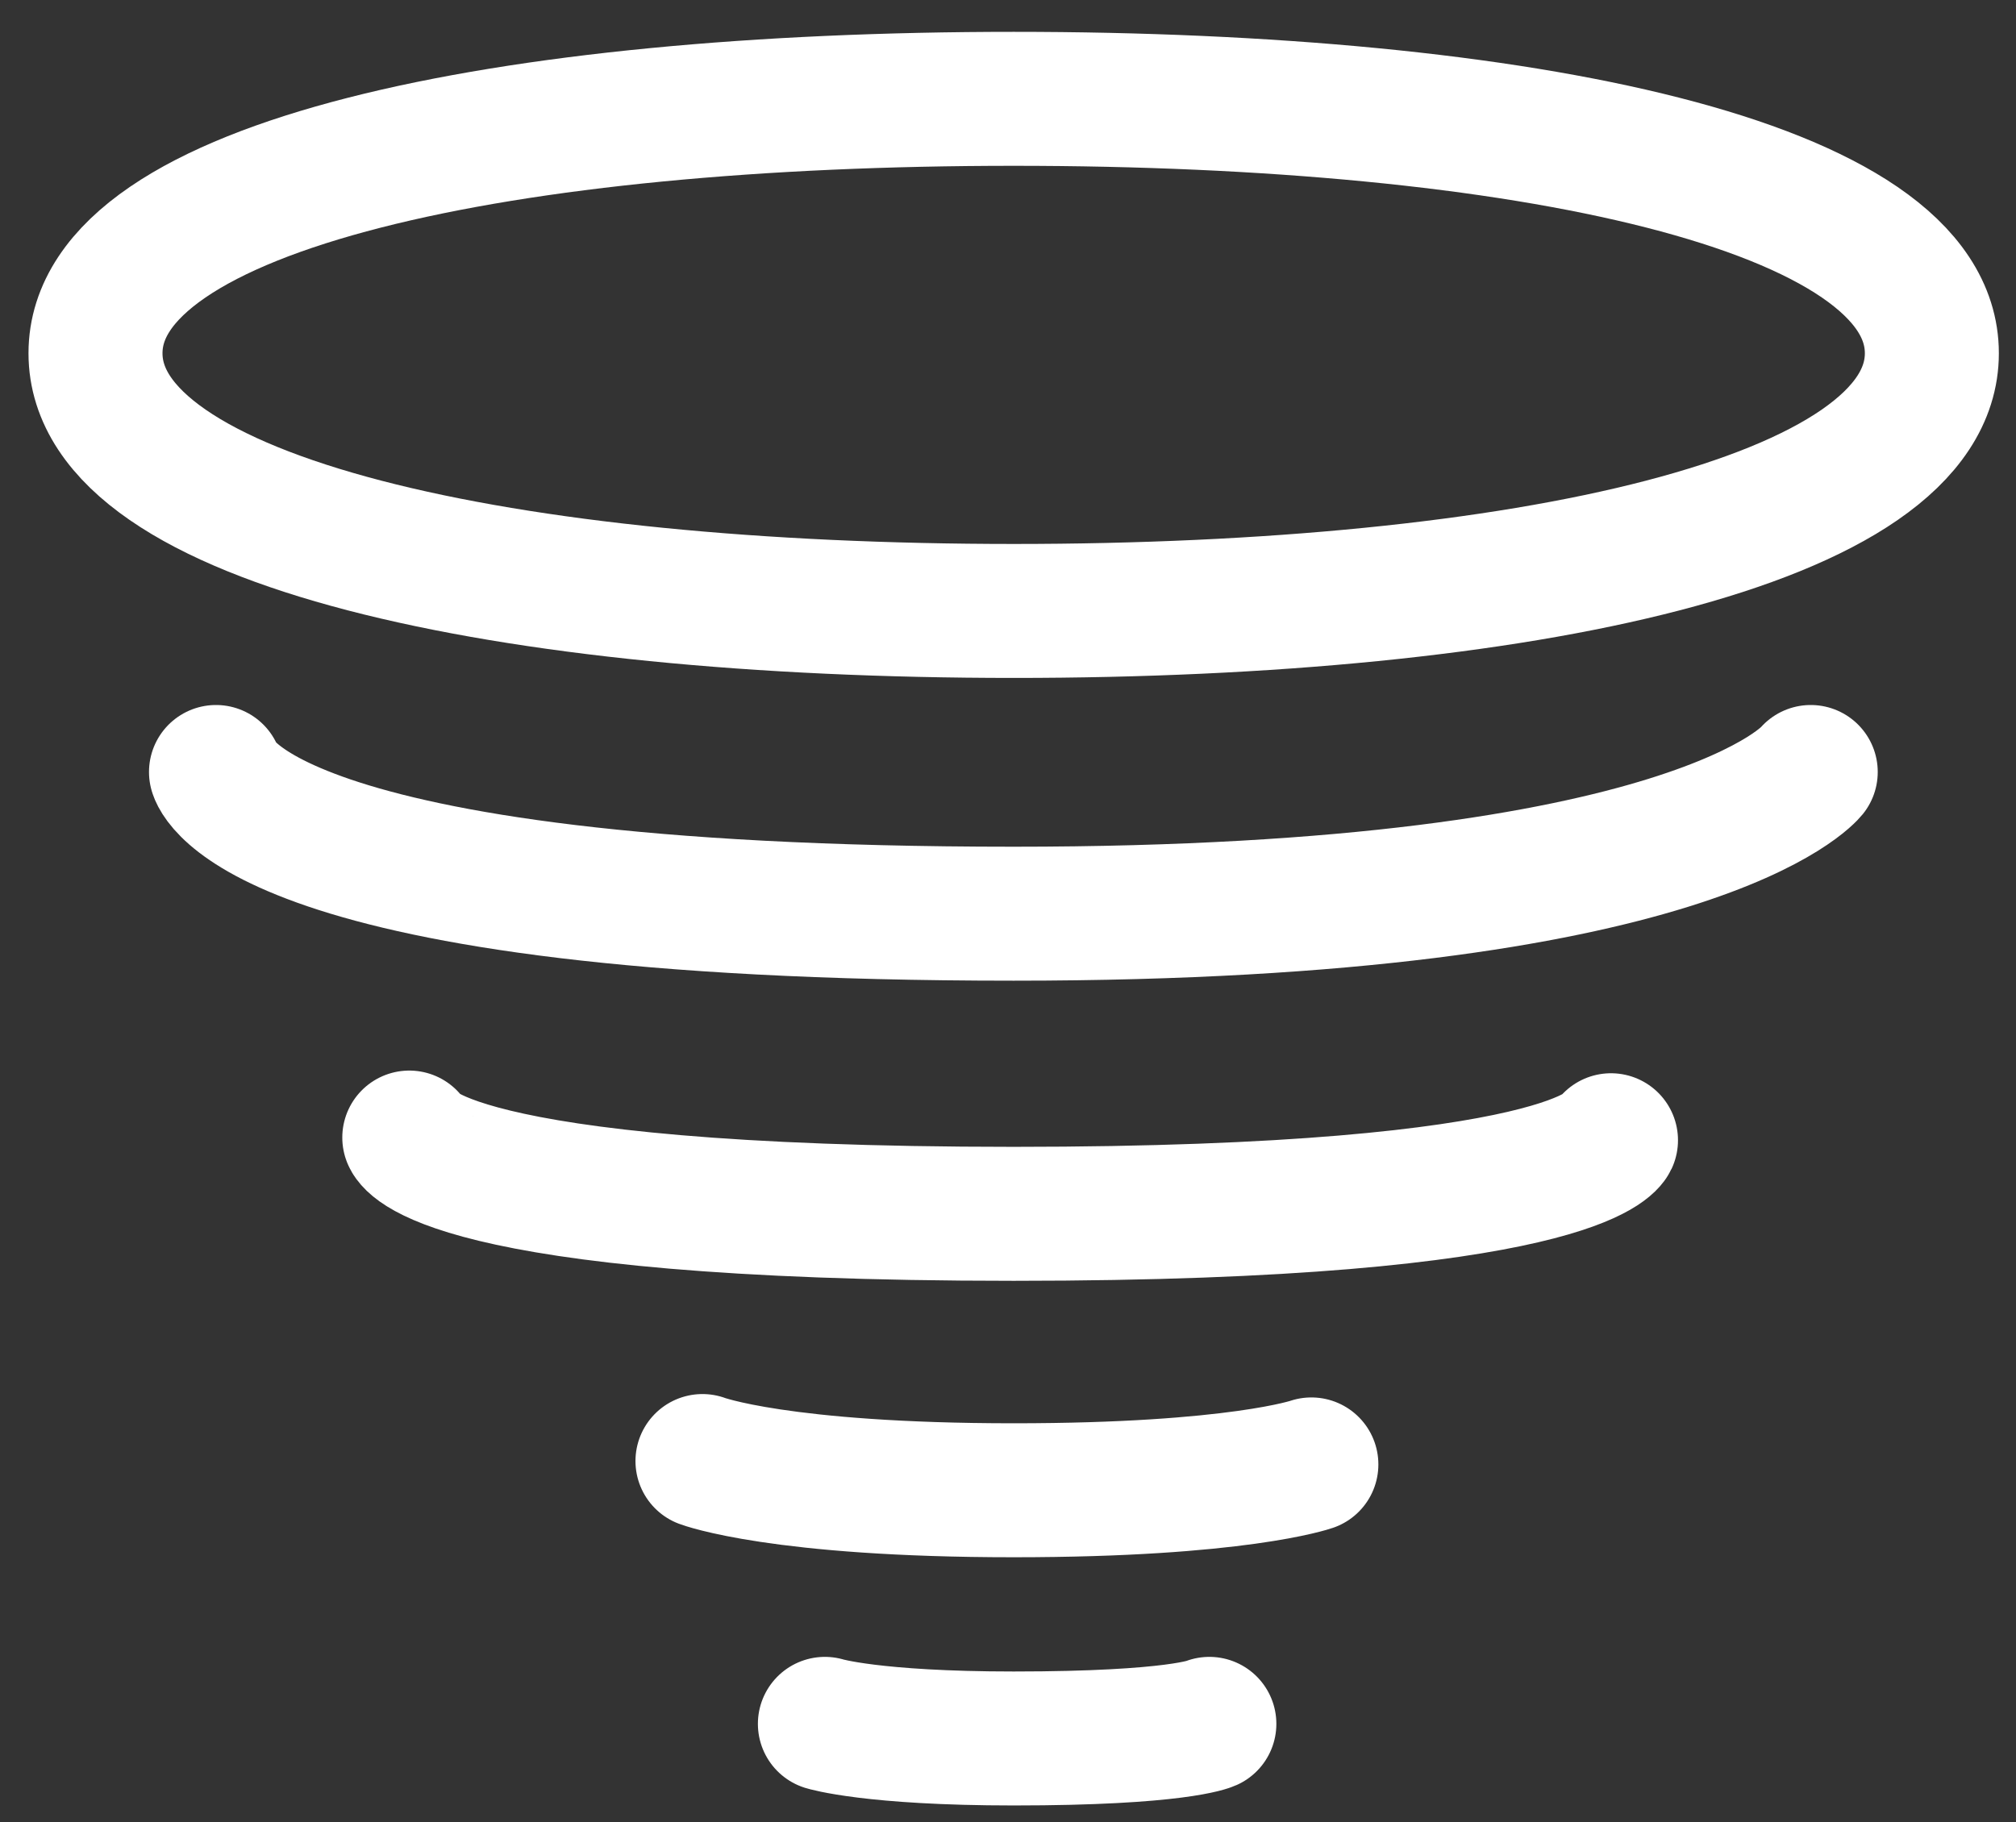 <?xml version="1.0" encoding="utf-8"?>
<!-- Generator: Adobe Illustrator 17.0.0, SVG Export Plug-In . SVG Version: 6.00 Build 0)  -->
<!DOCTYPE svg PUBLIC "-//W3C//DTD SVG 1.1//EN" "http://www.w3.org/Graphics/SVG/1.1/DTD/svg11.dtd">
<svg version="1.1" id="Слой_1" xmlns="http://www.w3.org/2000/svg" xmlns:xlink="http://www.w3.org/1999/xlink" x="0px" y="0px"
	 width="225.667px" height="204px" viewBox="0 0 225.667 204" enable-background="new 0 0 225.667 204" xml:space="preserve">
<rect x="0" y="0" width="225.667" height="204" fill="#333333" stroke="none"/>
<g id="Слой_2" display="none">
	<rect x="63.5" y="-26.5" display="inline" fill="#456FE5" stroke="#000000" stroke-miterlimit="10" width="1319" height="629"/>
</g>
<g id="Слой_1_1_">
	<g>
		<path fill="none" stroke="#FFFFFF" stroke-width="15" stroke-miterlimit="10" d="M216.248,39.554
			c0,18.922-46.016,28.851-102.779,28.851S10.69,58.476,10.69,39.554c0-18.921,46.017-28.489,102.779-28.489
			C170.233,11.065,216.248,20.633,216.248,39.554z"/>
		<path fill="none" stroke="#FFFFFF" stroke-width="15" stroke-linecap="round" stroke-miterlimit="10" d="M24.178,86.436
			c0,0,3.967,15.868,89.291,15.868c76.418,0,89.221-15.868,89.221-15.868"/>
		<path fill="none" stroke="#FFFFFF" stroke-width="15" stroke-linecap="round" stroke-miterlimit="10" d="M45.815,127.368
			c0,0,2.886,8.54,67.654,8.54c62.895,0,66.862-8.24,66.862-8.24"/>
		<path fill="none" stroke="#FFFFFF" stroke-width="15" stroke-linecap="round" stroke-miterlimit="10" d="M78.633,163.587
			c0,0,8.655,3.273,34.836,3.273c25.028,0,33.323-2.894,33.323-2.894"/>
		<path fill="none" stroke="#FFFFFF" stroke-width="15" stroke-linecap="round" stroke-miterlimit="10" d="M92.337,193.014
			c0,0,5.29,1.637,21.132,1.637c18.297,0,21.904-1.637,21.904-1.637"/>
	</g>
</g>
</svg>

